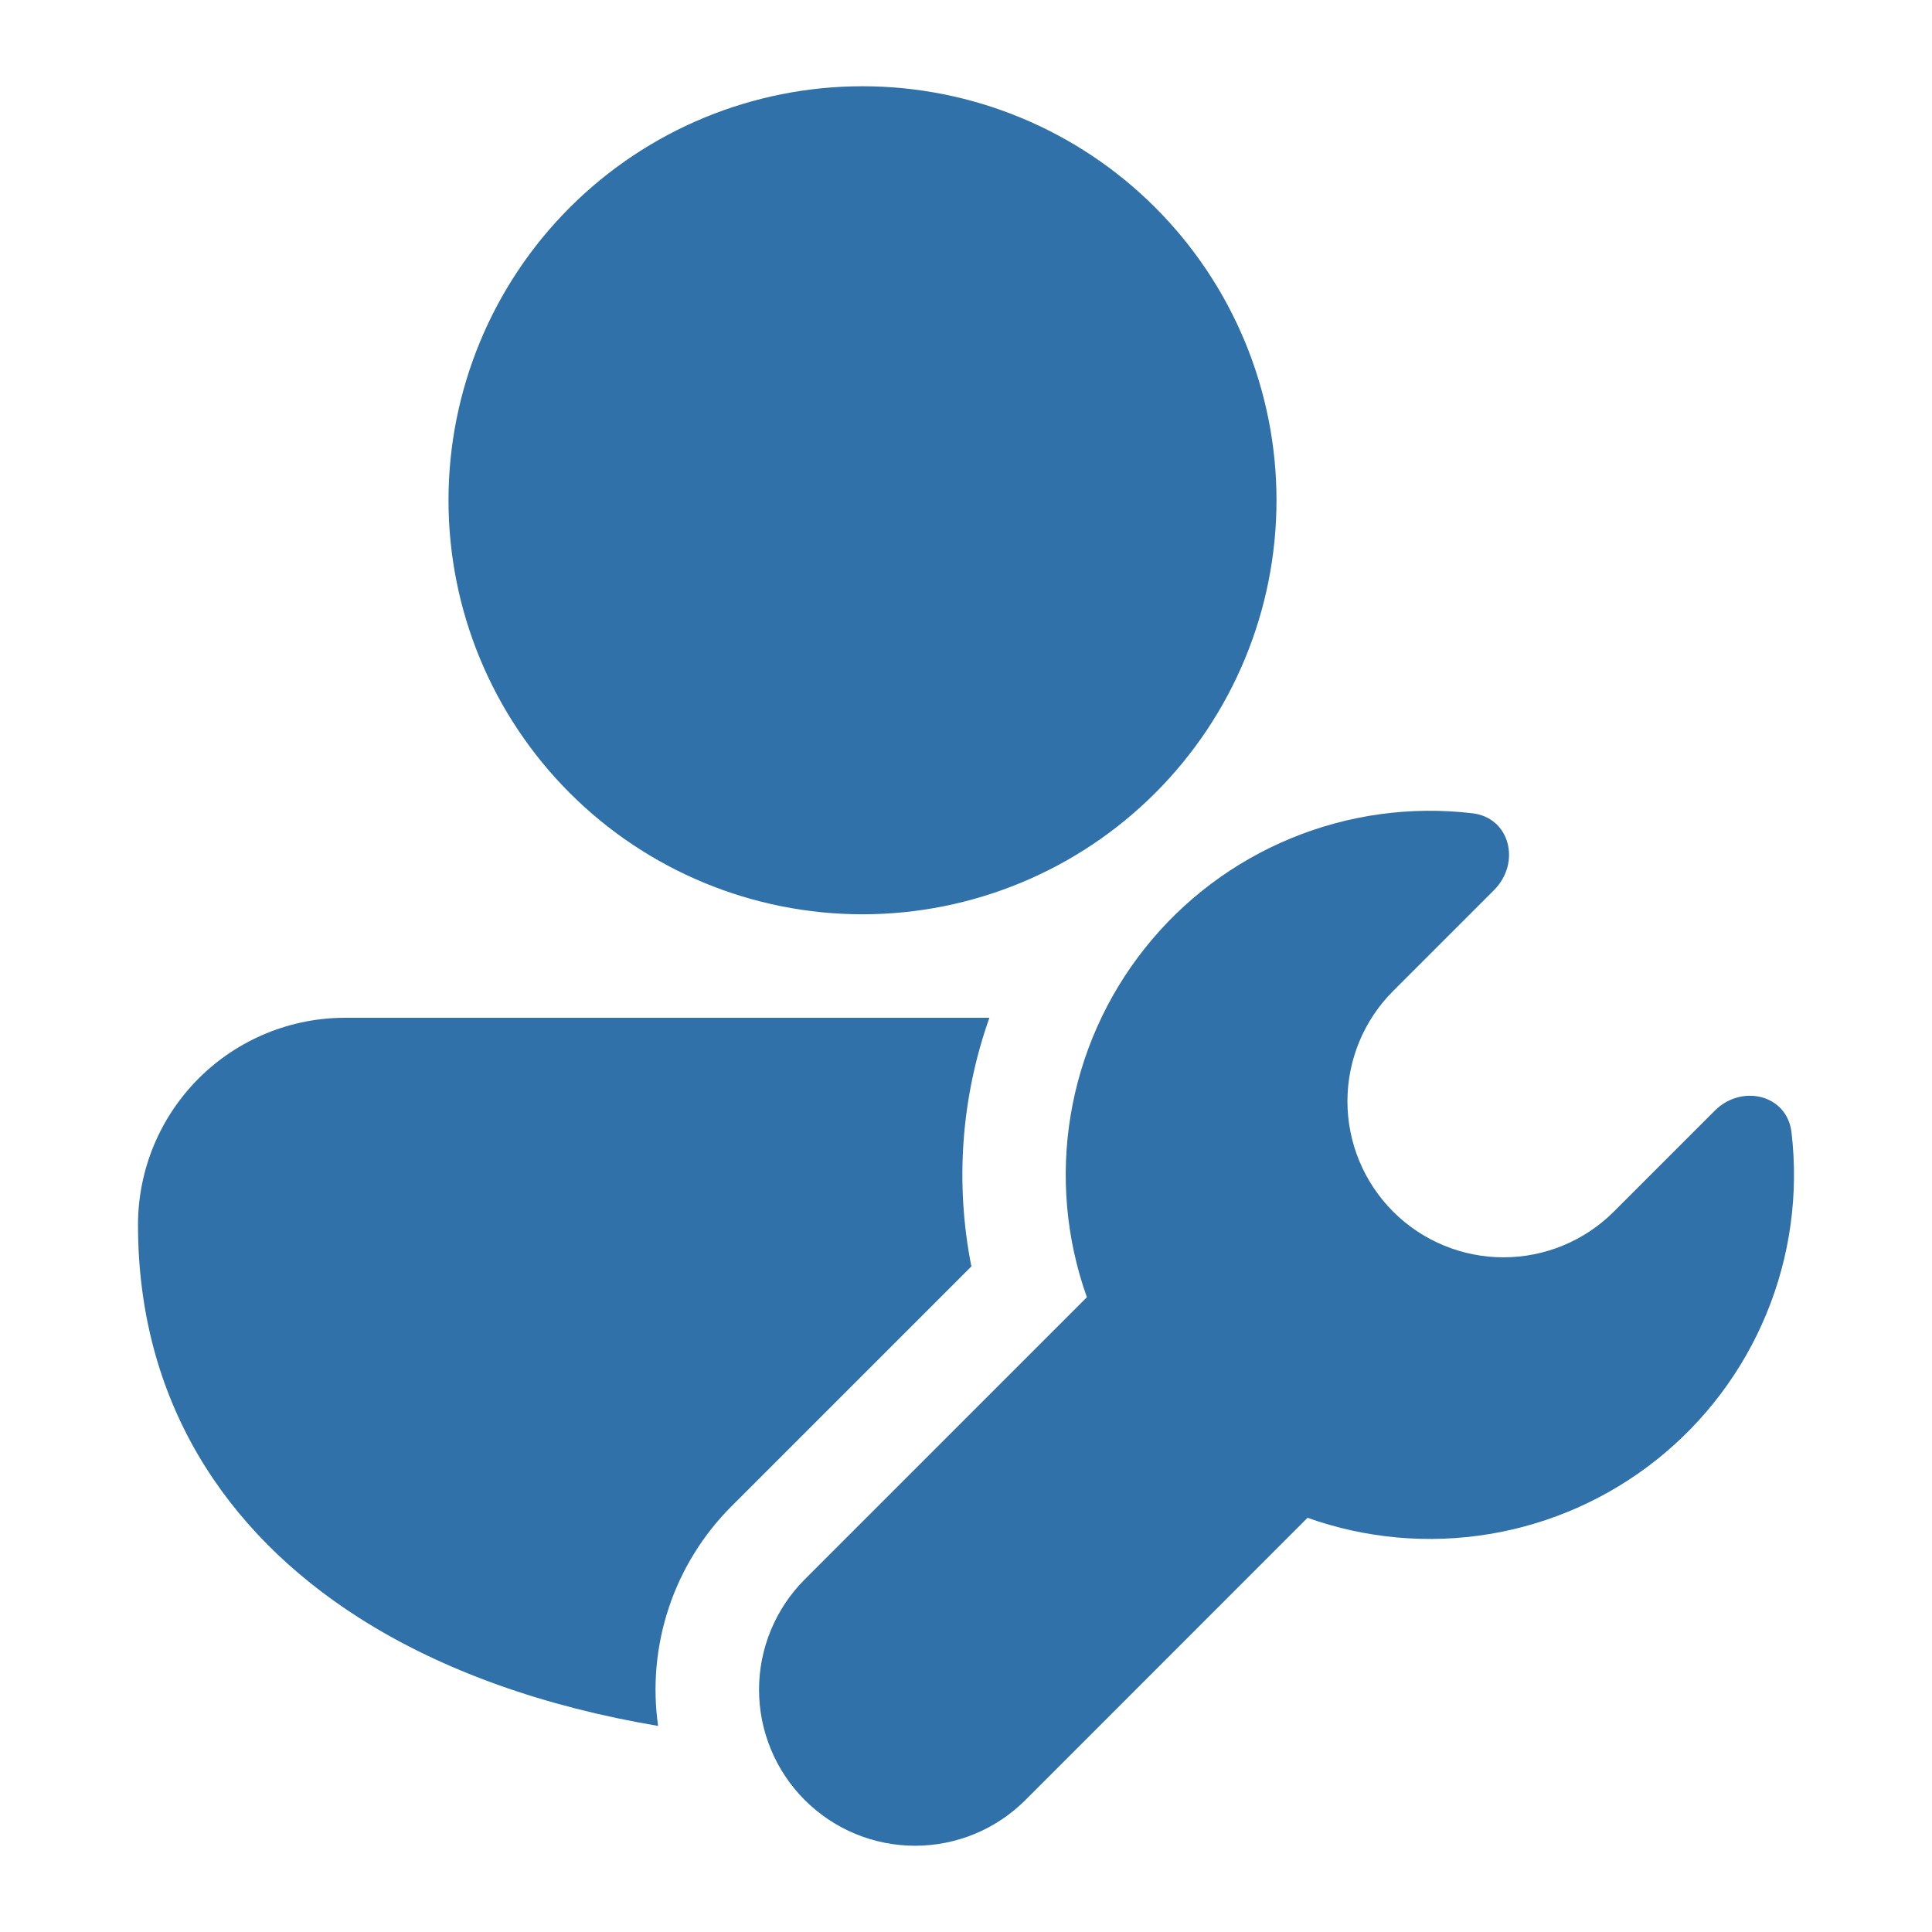 <svg width="56" height="56" viewBox="0 0 56 56" fill="none" xmlns="http://www.w3.org/2000/svg">
<path d="M13 14.5C13 11.318 14.264 8.265 16.515 6.015C18.765 3.764 21.817 2.5 25 2.5C28.183 2.5 31.235 3.764 33.485 6.015C35.736 8.265 37 11.318 37 14.5C37 17.683 35.736 20.735 33.485 22.986C31.235 25.236 28.183 26.501 25 26.501C21.817 26.501 18.765 25.236 16.515 22.986C14.264 20.735 13 17.683 13 14.5ZM28.678 29.501H10.03C9.24 29.497 8.456 29.65 7.725 29.95C6.994 30.25 6.329 30.691 5.769 31.248C5.209 31.806 4.764 32.468 4.46 33.198C4.157 33.928 4 34.711 4 35.501C4 40.574 6.499 44.399 10.405 46.892C12.838 48.443 15.808 49.475 19.075 50.027C18.912 48.873 19.019 47.697 19.389 46.591C19.758 45.486 20.38 44.482 21.205 43.658L28.156 36.707C27.678 34.302 27.859 31.812 28.678 29.501ZM42.676 23.573C43.774 23.699 44.089 25.013 43.306 25.799L40.381 28.724C39.533 29.572 39.056 30.722 39.056 31.922C39.056 33.121 39.533 34.272 40.381 35.12C41.229 35.968 42.38 36.444 43.579 36.444C44.779 36.444 45.929 35.968 46.777 35.12L49.702 32.195C50.485 31.412 51.802 31.727 51.928 32.825C52.137 34.608 51.888 36.414 51.204 38.074C50.52 39.734 49.424 41.192 48.02 42.31C46.615 43.428 44.949 44.17 43.178 44.464C41.408 44.759 39.591 44.597 37.9 43.994L29.722 52.175C29.302 52.595 28.804 52.928 28.255 53.156C27.706 53.383 27.118 53.5 26.524 53.5C25.93 53.5 25.342 53.383 24.793 53.156C24.245 52.928 23.746 52.595 23.326 52.175C22.906 51.755 22.573 51.257 22.346 50.708C22.118 50.159 22.001 49.571 22.001 48.977C22.001 48.383 22.118 47.795 22.346 47.246C22.573 46.698 22.906 46.199 23.326 45.779L31.504 37.601C30.901 35.91 30.739 34.093 31.034 32.322C31.329 30.551 32.07 28.884 33.189 27.48C34.307 26.075 35.766 24.979 37.426 24.296C39.086 23.612 40.893 23.363 42.676 23.573Z" fill="#2F71A8"/>
</svg>
